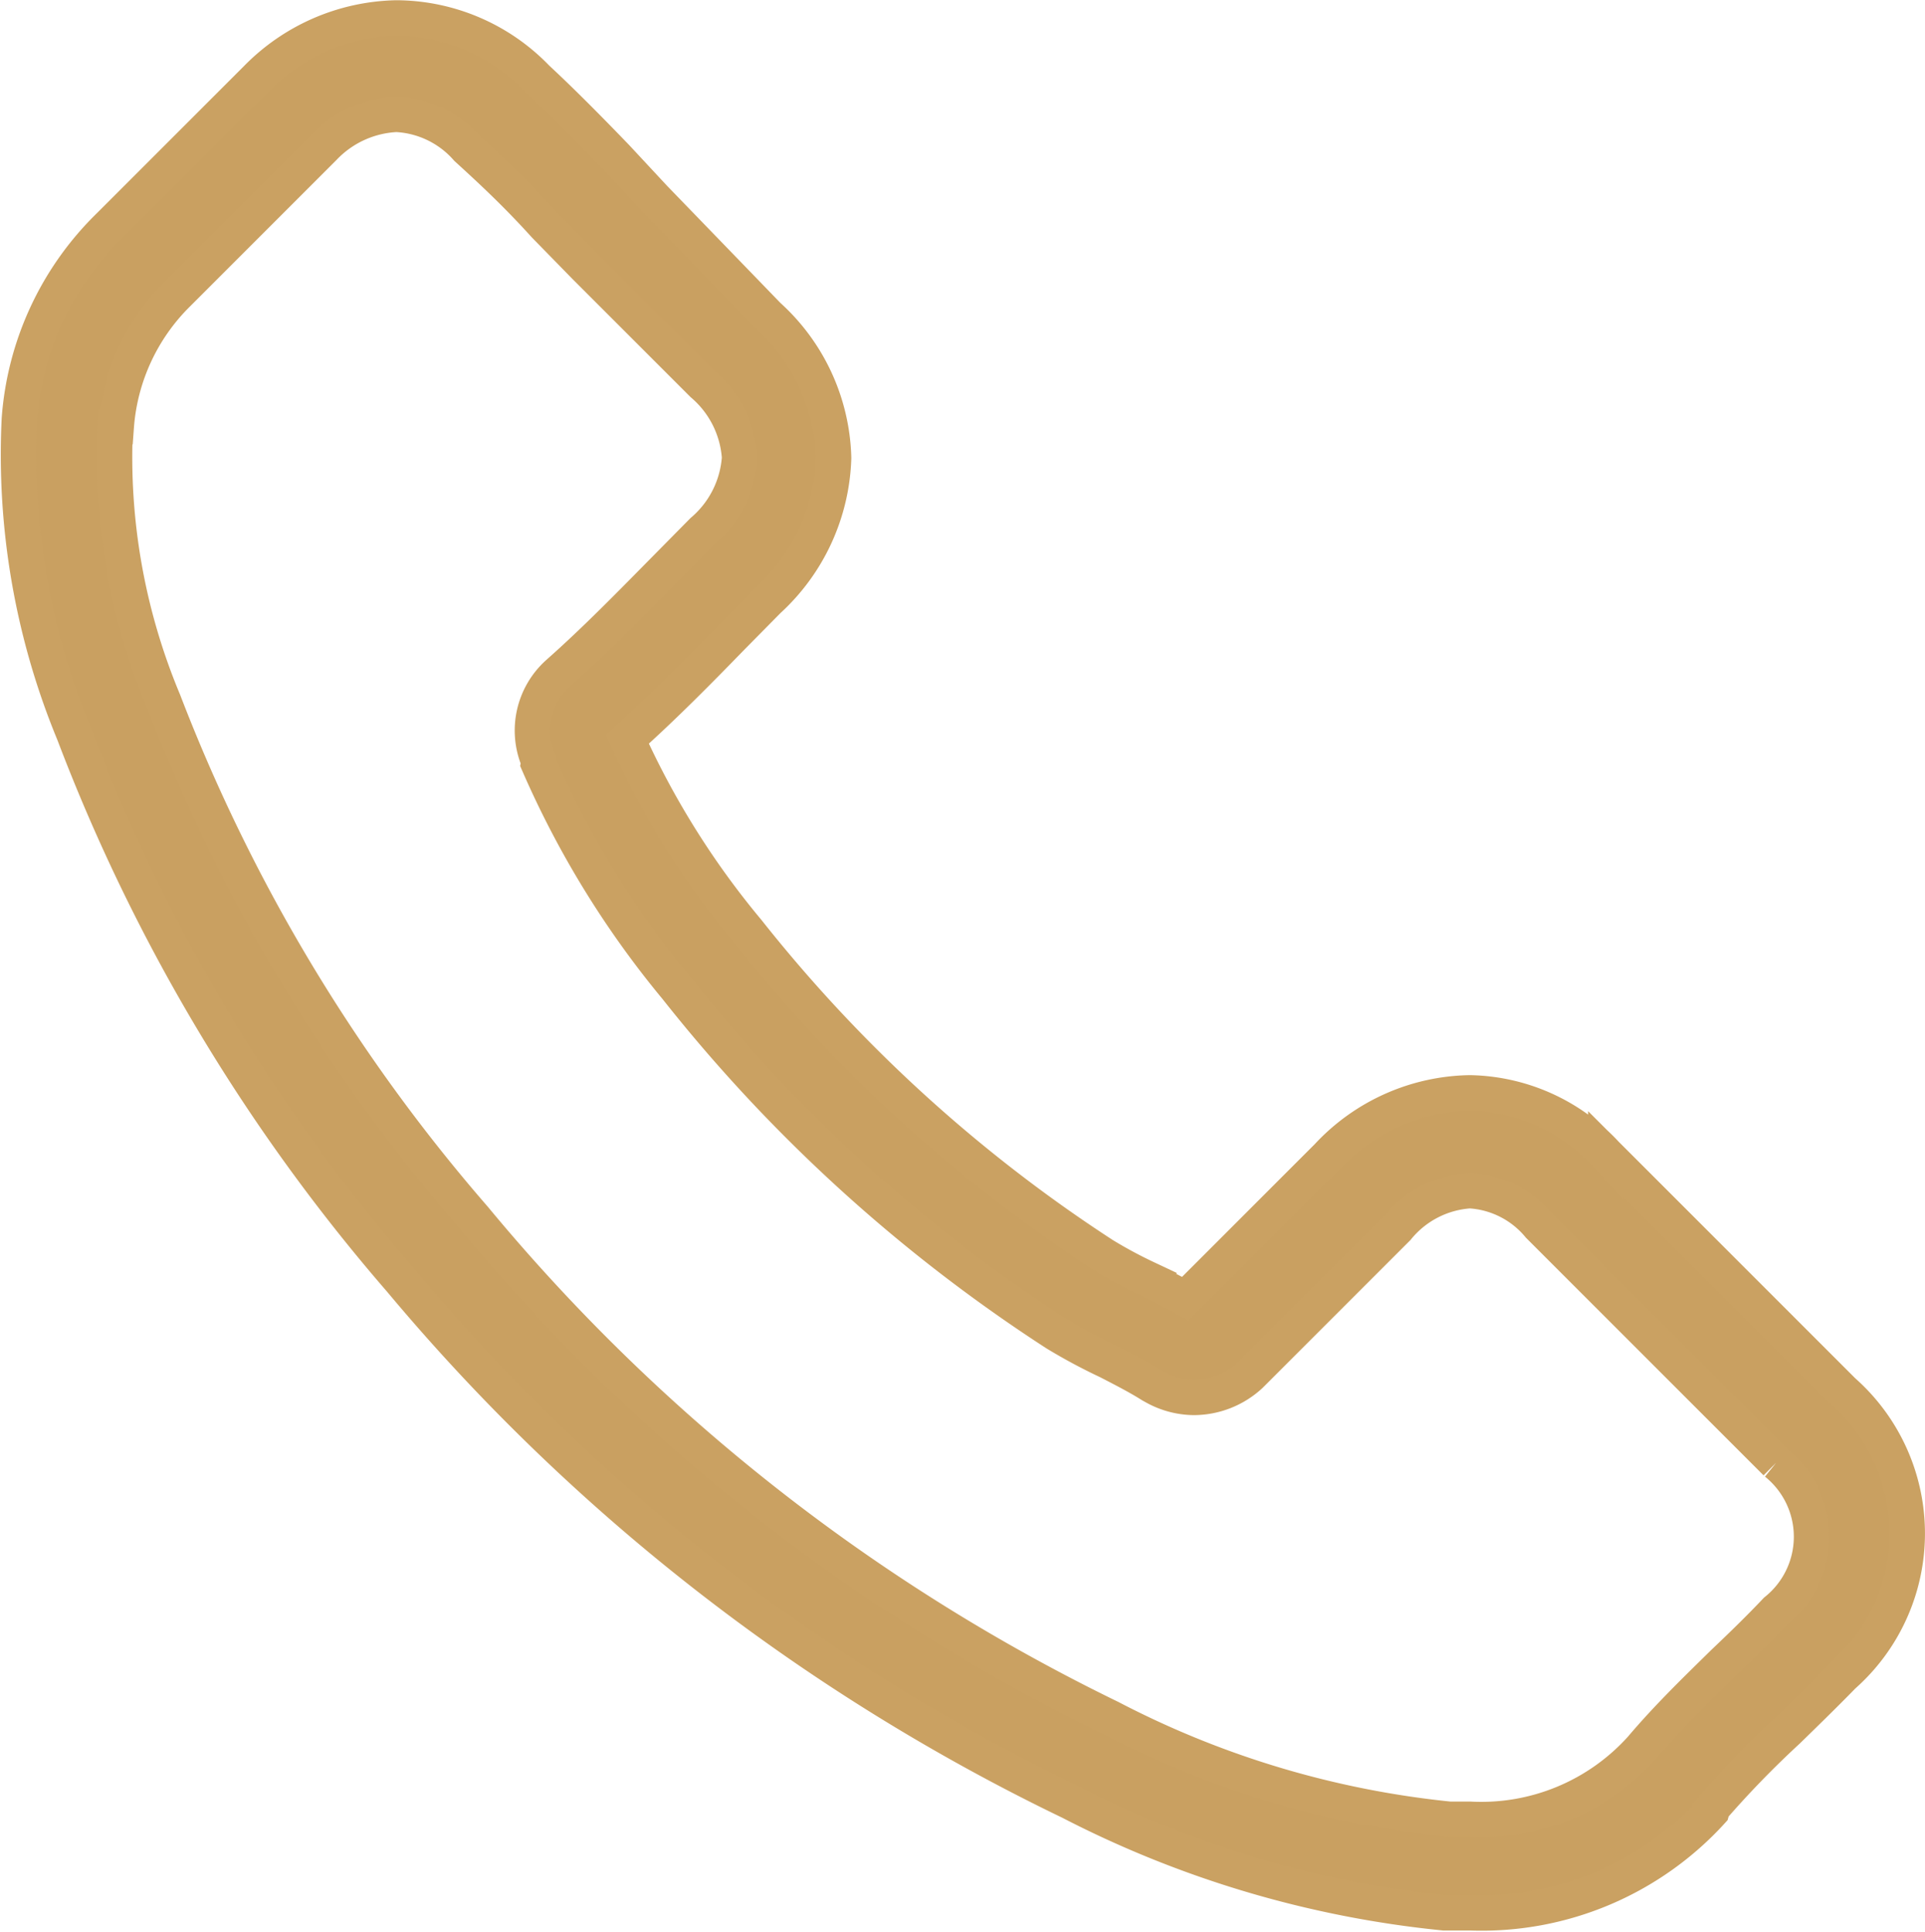 <?xml version="1.0" encoding="UTF-8"?> <svg xmlns="http://www.w3.org/2000/svg" viewBox="0 0 40.6 40.75"><defs><style>.cls-1{fill:#c9a061;stroke:#caa162;stroke-miterlimit:10;stroke-width:0.75px;}</style></defs><g id="Livello_2" data-name="Livello 2"><g id="Capa_1" data-name="Capa 1"><path class="cls-1" d="M8.45,27A42.4,42.4,0,0,0,22.57,38a21.91,21.91,0,0,0,7.89,2.34l.57,0A6.56,6.56,0,0,0,36.1,38.2a.09.09,0,0,0,0-.05,20.61,20.61,0,0,1,1.6-1.65c.39-.38.79-.77,1.17-1.16a4,4,0,0,0,0-6l-5-5A4,4,0,0,0,31,23.05,4.18,4.18,0,0,0,28,24.39l-3,3-.82-.43a9.55,9.55,0,0,1-.91-.49,31.36,31.36,0,0,1-7.5-6.83,17.66,17.66,0,0,1-2.54-4.05c.78-.7,1.51-1.44,2.21-2.16l.76-.77a4.24,4.24,0,0,0,1.38-3,4.18,4.18,0,0,0-1.38-3L13.8,4.18,13,3.32c-.55-.57-1.12-1.15-1.68-1.67A4.13,4.13,0,0,0,8.36.38,4.24,4.24,0,0,0,5.41,1.66l-3.1,3.1A6.34,6.34,0,0,0,.41,8.84a15.38,15.38,0,0,0,1.15,6.63A38.45,38.45,0,0,0,8.45,27Zm-6-18A4.39,4.39,0,0,1,3.75,6.19L6.83,3.11a2.26,2.26,0,0,1,1.53-.7,2.12,2.12,0,0,1,1.49.72c.56.51,1.08,1,1.64,1.62l.86.88L14.82,8.1a2.23,2.23,0,0,1,.78,1.55,2.23,2.23,0,0,1-.78,1.55l-.77.78c-.77.78-1.49,1.52-2.28,2.22l0,0a1.62,1.62,0,0,0-.41,1.84.19.19,0,0,1,0,.07,19.74,19.74,0,0,0,2.91,4.73,33.2,33.2,0,0,0,8,7.28,11.79,11.79,0,0,0,1.1.59c.33.17.64.33.91.5l.09.05a1.74,1.74,0,0,0,.8.21A1.76,1.76,0,0,0,26.37,29l3.1-3.1A2.15,2.15,0,0,1,31,25.11a2.05,2.05,0,0,1,1.46.74l5,5a2,2,0,0,1,0,3.12c-.35.37-.72.73-1.11,1.1-.58.57-1.18,1.15-1.73,1.8A4.54,4.54,0,0,1,31,38.37l-.43,0a19.78,19.78,0,0,1-7.15-2.14A40.25,40.25,0,0,1,10,25.69a36.65,36.65,0,0,1-6.55-10.9A13.33,13.33,0,0,1,2.43,9Z"></path></g></g></svg> 